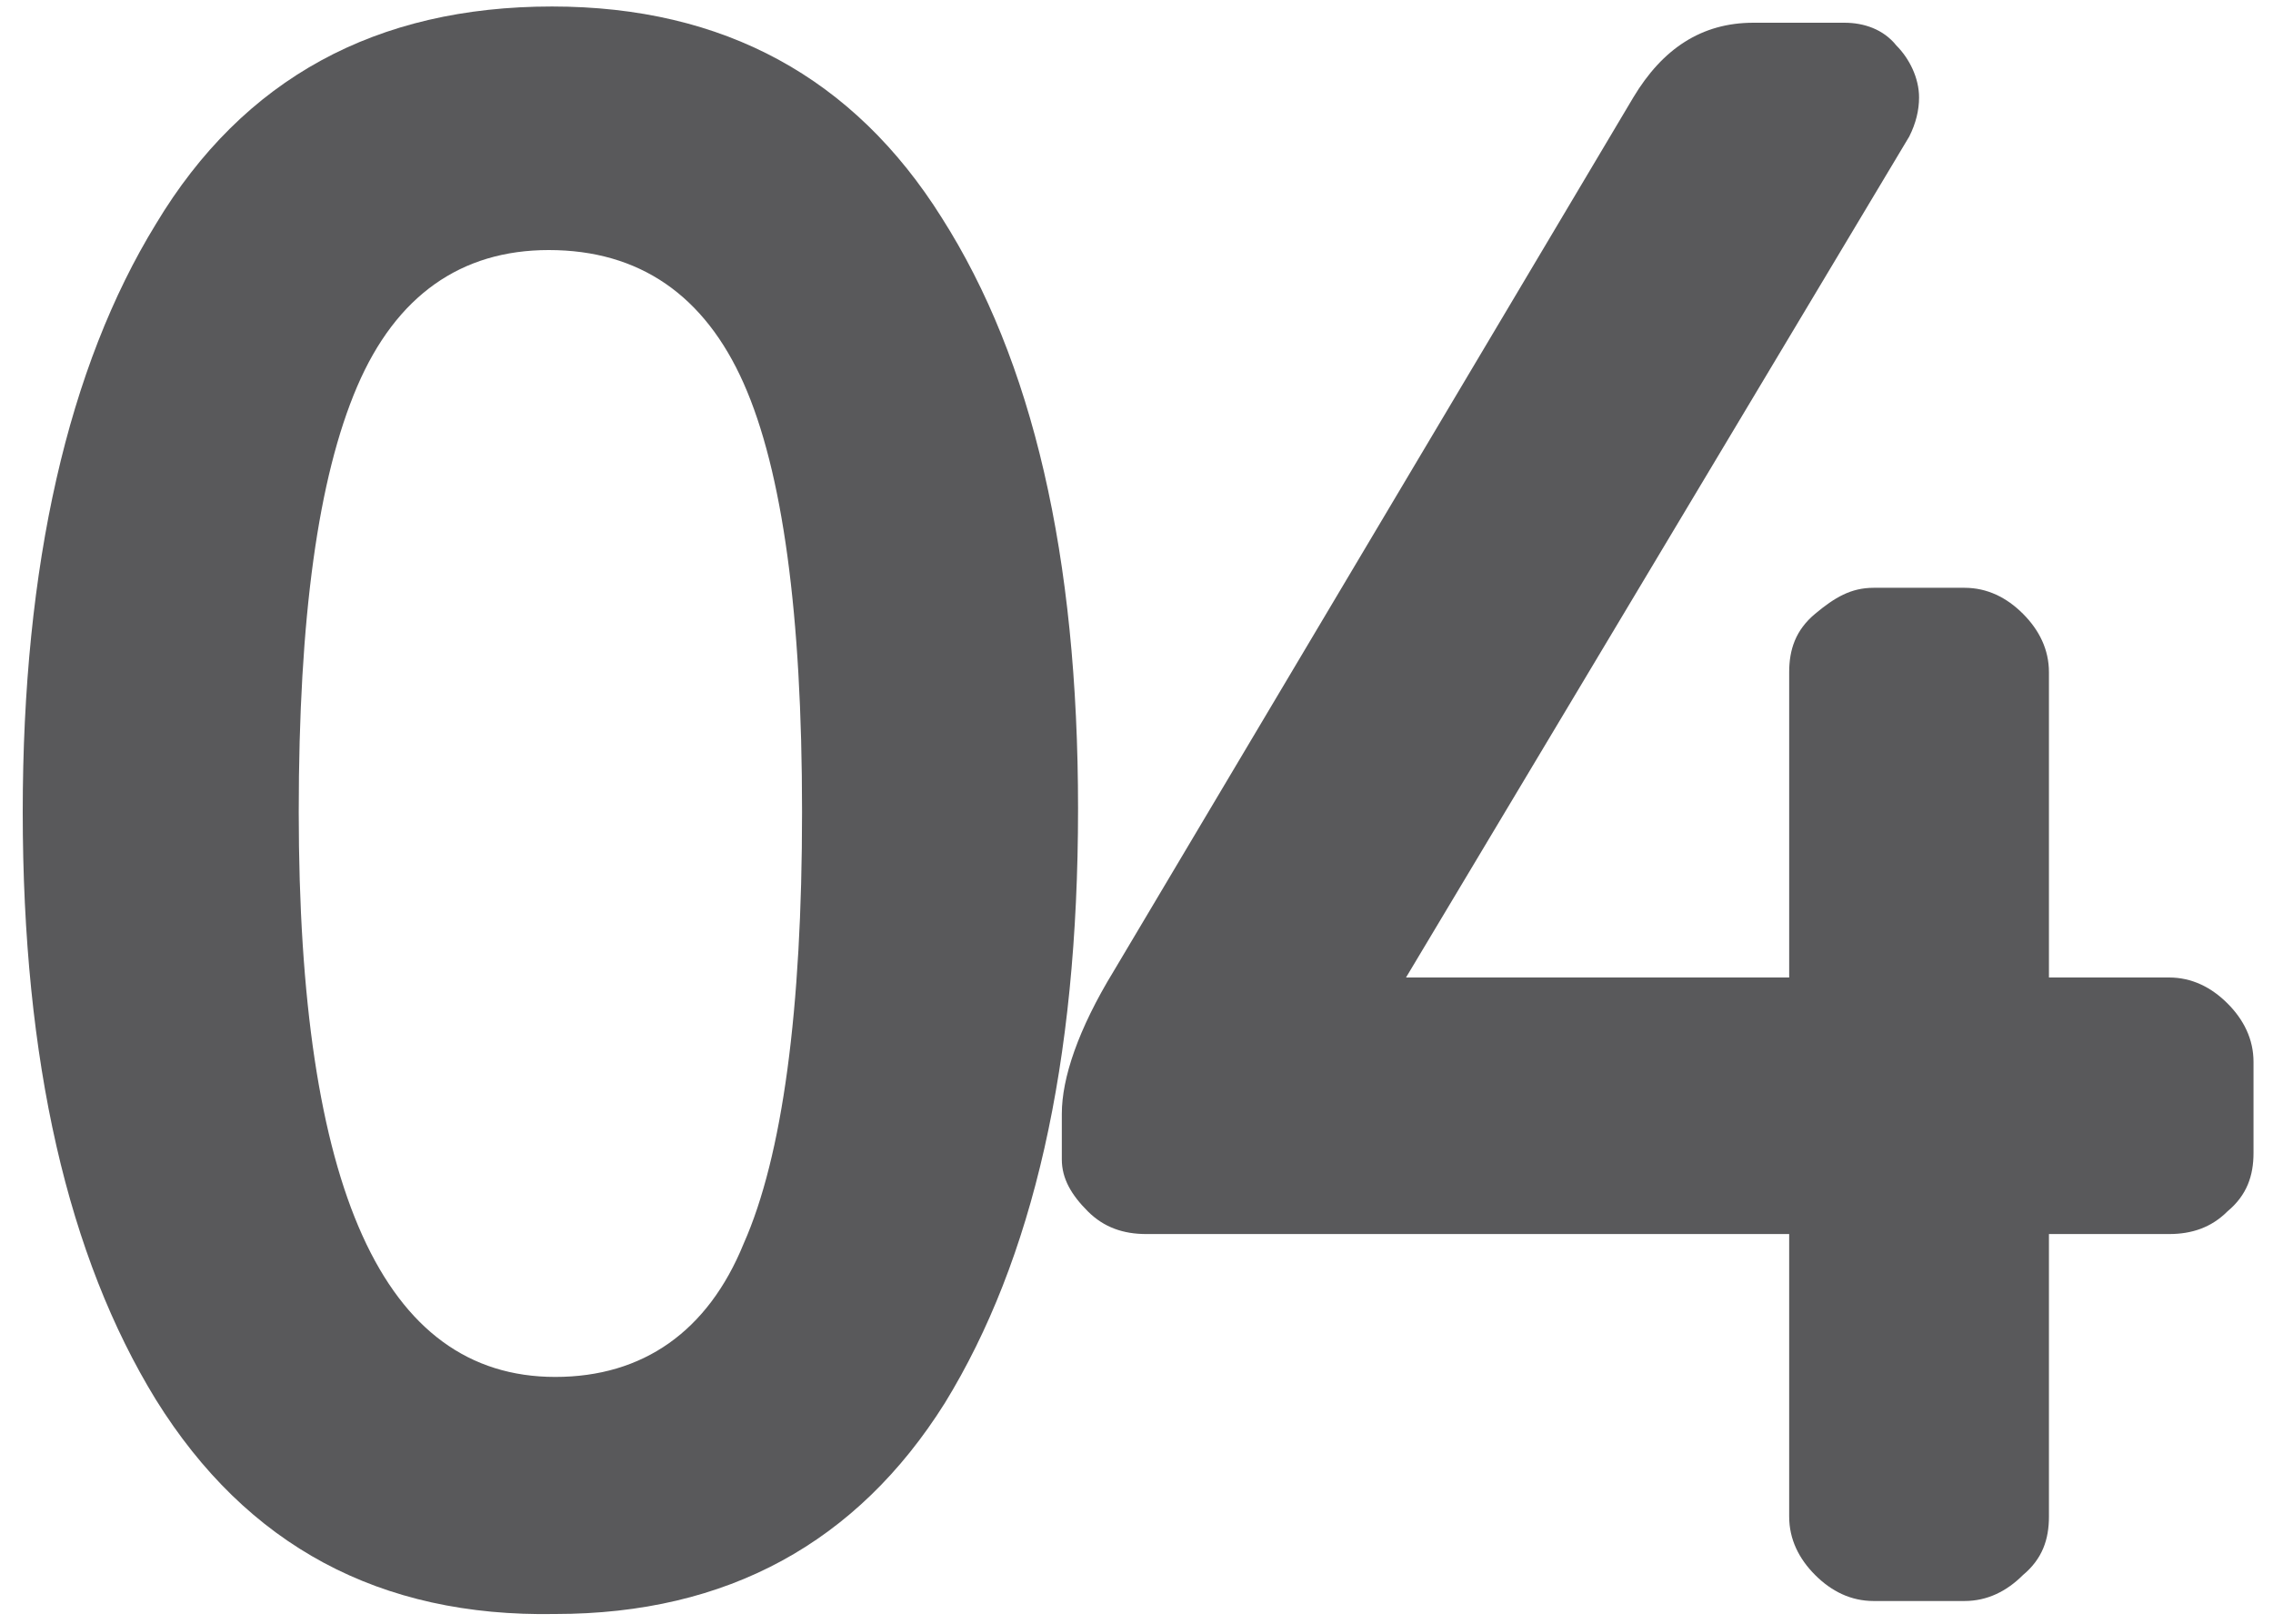 <?xml version="1.0" encoding="UTF-8"?> <!-- Generator: Adobe Illustrator 23.1.0, SVG Export Plug-In . SVG Version: 6.00 Build 0) --> <svg xmlns="http://www.w3.org/2000/svg" xmlns:xlink="http://www.w3.org/1999/xlink" id="Слой_1" x="0px" y="0px" viewBox="0 0 70 50" style="enable-background:new 0 0 70 50;" xml:space="preserve"> <style type="text/css"> .st0{fill:#59595B;} </style> <g> <path class="st0" d="M-204.2,228.1c-2.8-4.4-4.2-10.5-4.2-18.1c0-7.6,1.4-13.7,4.1-18.1c2.7-4.4,6.8-6.7,12.2-6.7 c5.3,0,9.3,2.2,12,6.5c2.8,4.4,4.2,10.4,4.2,18.2c0,7.9-1.4,13.9-4.1,18.3c-2.7,4.3-6.7,6.5-12,6.5 C-197.4,234.8-201.5,232.6-204.2,228.1z M-199.9,210c0,11.6,2.6,17.4,7.9,17.4c2.7,0,4.7-1.4,5.8-4.1c1.2-2.7,1.8-7.2,1.8-13.3 c0-6.1-0.6-10.5-1.8-13.2c-1.2-2.7-3.2-4.1-6-4.1c-2.7,0-4.7,1.4-5.9,4.2C-199.3,199.7-199.9,204-199.9,210z"></path> <path class="st0" d="M-161.6,231.7V197l-3.9,3c-0.5,0.3-1,0.5-1.5,0.5c-0.8,0-1.5-0.3-2.1-0.9l-1.7-2.1c-0.4-0.5-0.6-1-0.6-1.5 c0-0.8,0.3-1.4,1-1.9l8.9-6.8c1.5-1.1,2.8-1.6,3.9-1.6h1.7c0.7,0,1.2,0.2,1.6,0.7c0.4,0.5,0.6,1,0.6,1.7v43.6 c0,0.7-0.3,1.3-0.8,1.8c-0.5,0.5-1.1,0.8-1.8,0.8h-2.8c-0.7,0-1.3-0.3-1.8-0.8C-161.3,233-161.6,232.4-161.6,231.7z"></path> </g> <g> <path class="st0" d="M-123.9,102.1c-2.8-4.4-4.2-10.5-4.2-18.1c0-7.6,1.4-13.7,4.1-18.1c2.7-4.4,6.8-6.7,12.2-6.7 c5.3,0,9.3,2.2,12,6.5s4.2,10.4,4.2,18.2c0,7.9-1.4,13.9-4.1,18.3c-2.7,4.3-6.7,6.5-12,6.5C-117,108.8-121.1,106.6-123.9,102.1z M-119.5,84c0,11.6,2.6,17.4,7.9,17.4c2.7,0,4.7-1.4,5.8-4.1c1.2-2.7,1.8-7.2,1.8-13.3c0-6.1-0.6-10.5-1.8-13.2 c-1.2-2.7-3.2-4.1-6-4.1c-2.7,0-4.7,1.4-5.9,4.2C-118.9,73.7-119.5,78-119.5,84z"></path> <path class="st0" d="M-60,103.4v2.3c0,0.7-0.3,1.3-0.8,1.8c-0.5,0.5-1.1,0.8-1.8,0.8h-25.8c-0.7,0-1.3-0.3-1.8-0.8 c-0.5-0.5-0.8-1.1-0.8-1.8v-1.5c0-1.4,0.8-2.8,2.4-4.2c2.7-2.6,4.8-4.7,6.4-6.2c1.6-1.6,3.5-3.8,5.7-6.4c4.2-5.1,6.2-9.7,6.2-13.9 c0-2-0.5-3.5-1.6-4.6c-1.1-1.1-2.6-1.7-4.6-1.7c-2.6,0-4.8,1.3-6.5,4c-0.6,0.9-1.3,1.4-2.4,1.4c-0.3,0-0.8-0.1-1.3-0.3l-1.9-1 c-0.9-0.5-1.4-1.3-1.4-2.3c0-0.4,0.1-0.7,0.3-1c1.7-3.1,3.6-5.3,5.7-6.7c2.1-1.3,4.9-2,8.3-2c4.3,0,7.7,1.2,10.1,3.7 c2.4,2.4,3.6,5.4,3.6,8.9c0,2.4-0.5,5-1.5,7.7c-1,2.7-2.3,5.2-3.7,7.4c-1.4,2-3,4.1-5,6.2c-1.8,2-3.4,3.5-4.6,4.6 c-0.7,0.7-1.9,1.7-3.5,3h17.6c0.7,0,1.3,0.3,1.8,0.8C-60.2,102.1-60,102.7-60,103.4z"></path> </g> <g> <path class="st0" d="M-55,103.7c-2.8-4.4-4.2-10.5-4.2-18.1c0-7.6,1.4-13.7,4.1-18.1c2.7-4.4,6.8-6.7,12.2-6.7 c5.3,0,9.3,2.2,12,6.5c2.8,4.4,4.2,10.4,4.2,18.2c0,7.9-1.4,13.9-4.1,18.3c-2.7,4.3-6.7,6.5-12,6.5 C-48.1,110.3-52.2,108.1-55,103.7z M-50.6,85.5c0,11.6,2.6,17.4,7.9,17.4c2.7,0,4.7-1.4,5.8-4.1c1.2-2.7,1.8-7.2,1.8-13.3 c0-6.1-0.6-10.5-1.8-13.2c-1.2-2.7-3.2-4.1-6-4.1c-2.7,0-4.7,1.4-5.9,4.2C-50,75.2-50.6,79.6-50.6,85.5z"></path> <path class="st0" d="M-6.8,60.5c4.2,0,7.6,1.1,10.1,3.4c2.5,2.2,3.8,5.2,3.8,9c0,5.5-2.5,9.3-7.4,11.6c2.9,0.6,5.2,1.9,6.8,4 C8.2,90.6,9,93.1,9,96.1c0,4.4-1.5,7.9-4.5,10.5c-3,2.6-6.7,3.9-11.4,3.9c-3,0-5.5-0.4-7.6-1.3c-2.1-0.9-4.4-2.3-6.9-4.3 c-0.6-0.5-0.9-1.1-0.9-2c0-0.7,0.2-1.2,0.6-1.6l1.7-2.1c0.6-0.6,1.2-1,2-1c0.6,0,1.1,0.2,1.6,0.6c3.4,2.5,6.4,3.8,9.1,3.8 c2.4,0,4.4-0.6,5.7-1.9s2.1-2.9,2.1-4.8c0-2.2-0.8-3.9-2.4-5.1C-3.5,89.6-5.7,89-8.5,89h-0.9c-0.7,0-1.3-0.3-1.8-0.8 c-0.5-0.5-0.8-1.1-0.8-1.8v-2.8c0-0.7,0.3-1.3,0.8-1.8c0.5-0.5,1.2-0.8,2-0.8c2.2,0,4.1-0.6,5.5-1.8c1.5-1.2,2.2-2.8,2.2-4.8 c0-1.8-0.5-3.3-1.6-4.3s-2.6-1.6-4.6-1.6c-2.4,0-4.8,1-7.3,3c-0.5,0.4-1.1,0.6-1.7,0.6c-0.8,0-1.5-0.3-2.1-1l-1.5-1.6 c-0.4-0.4-0.6-0.9-0.6-1.6c0-0.9,0.3-1.5,0.9-2C-15.7,62.3-11.4,60.5-6.8,60.5z"></path> </g> <path class="st0" d="M4.8,43.1C2.1,38.7,0.7,32.7,0.7,25c0-7.6,1.4-13.7,4.1-18.1C7.5,2.4,11.6,0.2,17,0.2c5.3,0,9.3,2.2,12,6.5 c2.8,4.4,4.2,10.4,4.2,18.2c0,7.9-1.4,13.9-4.1,18.3c-2.7,4.3-6.7,6.5-12,6.5C11.7,49.8,7.6,47.6,4.8,43.1z M9.2,25 c0,11.6,2.6,17.4,7.9,17.4c2.7,0,4.7-1.4,5.8-4.1c1.2-2.7,1.8-7.2,1.8-13.3c0-6.1-0.6-10.5-1.8-13.2c-1.2-2.7-3.2-4.1-6-4.1 c-2.7,0-4.7,1.4-5.9,4.2C9.8,14.7,9.2,19,9.2,25z"></path> <path class="st0" d="M66.8,38h-3.7v8.7c0,0.7-0.2,1.3-0.8,1.8c-0.5,0.5-1.1,0.8-1.8,0.8h-2.8c-0.7,0-1.3-0.3-1.8-0.8 s-0.8-1.1-0.8-1.8V38H35.3c-0.7,0-1.3-0.2-1.8-0.7c-0.5-0.5-0.8-1-0.8-1.6v-1.4c0-1.1,0.5-2.6,1.6-4.4L50.3,3 c0.9-1.5,2.1-2.3,3.7-2.3h2.8c0.6,0,1.2,0.2,1.6,0.7c0.4,0.4,0.7,1,0.7,1.6c0,0.4-0.1,0.8-0.3,1.2L43.3,30.1h11.8v-9.4 c0-0.7,0.2-1.3,0.8-1.8s1.1-0.8,1.8-0.8h2.8c0.7,0,1.3,0.3,1.8,0.8c0.5,0.5,0.8,1.1,0.8,1.8v9.4h3.7c0.7,0,1.3,0.3,1.8,0.8 c0.5,0.5,0.8,1.1,0.8,1.8v2.8c0,0.7-0.2,1.3-0.8,1.8C68.1,37.8,67.5,38,66.8,38z"></path> </svg> 